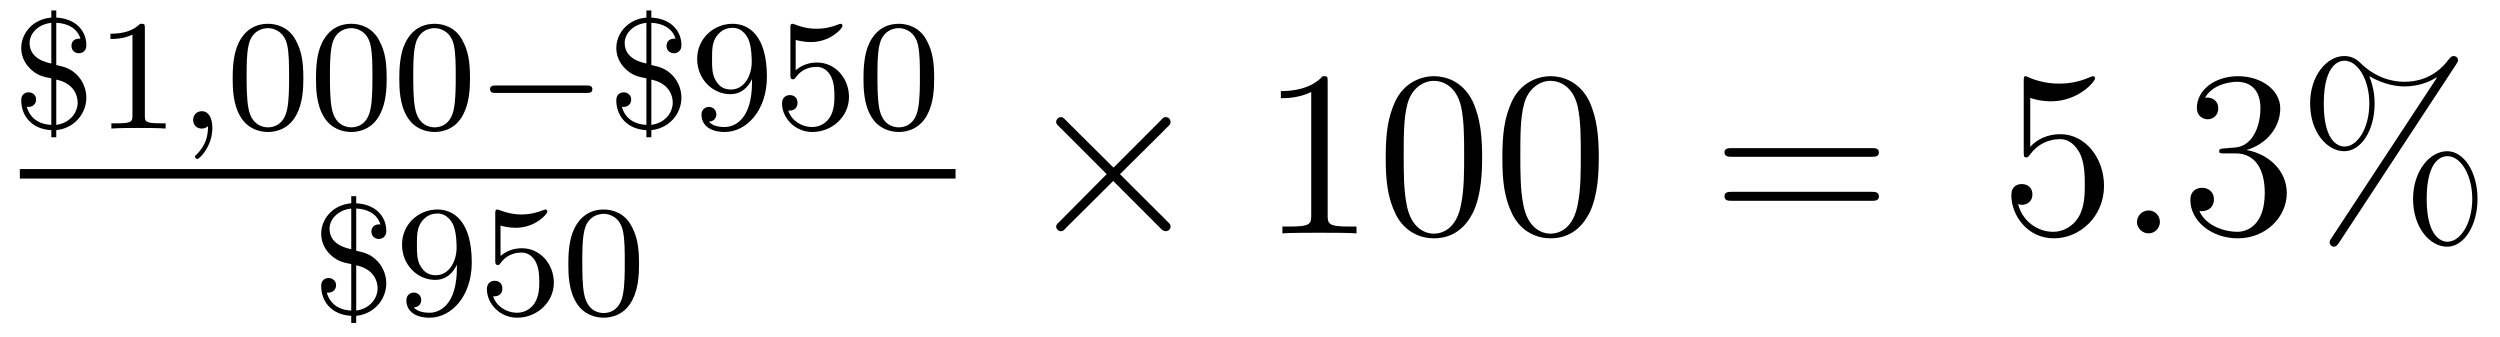 <?xml version='1.0'?>
<!-- This file was generated by dvisvgm 1.9.2 -->
<svg height='17pt' version='1.1' viewBox='0 -17 126 17' width='126pt' xmlns='http://www.w3.org/2000/svg' xmlns:xlink='http://www.w3.org/1999/xlink'>
<g id='page1'>
<g transform='matrix(1 0 0 1 -129 649)'>
<path d='M131.836 -664.848C132.352 -664.832 132.883 -664.613 133.055 -664.051C133.023 -664.051 132.992 -664.051 132.977 -664.051C132.758 -664.051 132.602 -663.91 132.602 -663.691C132.602 -663.441 132.789 -663.316 132.977 -663.316C132.992 -663.316 133.352 -663.316 133.352 -663.723C133.352 -664.457 132.805 -665.066 131.836 -665.113V-665.473H131.586V-665.113C130.633 -665.035 130.07 -664.301 130.07 -663.582C130.07 -663.285 130.164 -662.895 130.508 -662.551C130.852 -662.207 131.164 -662.129 131.586 -662.051V-659.707C130.82 -659.738 130.461 -660.191 130.352 -660.613C130.383 -660.613 130.414 -660.613 130.445 -660.613C130.664 -660.613 130.82 -660.77 130.82 -660.988C130.82 -661.238 130.602 -661.348 130.445 -661.348C130.414 -661.348 130.07 -661.348 130.07 -660.941C130.07 -660.16 130.602 -659.488 131.586 -659.441V-659.082H131.836V-659.441C132.758 -659.535 133.352 -660.285 133.352 -661.082C133.352 -661.66 133.039 -662.051 132.93 -662.176C132.555 -662.566 132.242 -662.629 131.836 -662.723V-664.848ZM131.586 -662.801C131.367 -662.848 130.492 -663.02 130.492 -663.832C130.492 -664.332 130.945 -664.785 131.586 -664.848V-662.801ZM131.836 -661.988C132.742 -661.801 132.914 -661.16 132.914 -660.832C132.914 -660.332 132.539 -659.801 131.836 -659.707V-661.988ZM136.301 -664.582C136.301 -664.801 136.285 -664.801 136.066 -664.801C135.738 -664.488 135.316 -664.301 134.566 -664.301V-664.035C134.785 -664.035 135.207 -664.035 135.676 -664.254V-660.176C135.676 -659.879 135.645 -659.785 134.895 -659.785H134.613V-659.52C134.941 -659.551 135.613 -659.551 135.973 -659.551C136.332 -659.551 137.019 -659.551 137.348 -659.52V-659.785H137.082C136.316 -659.785 136.301 -659.879 136.301 -660.176V-664.582ZM138 -659.52' fill-rule='evenodd'/>
<path d='M139.484 -659.645C139.484 -659.129 139.375 -658.676 138.875 -658.176C138.844 -658.16 138.828 -658.145 138.828 -658.098C138.828 -658.035 138.891 -657.988 138.953 -657.988C139.047 -657.988 139.703 -658.613 139.703 -659.551C139.703 -660.051 139.516 -660.395 139.172 -660.395C138.891 -660.395 138.734 -660.176 138.734 -659.957S138.875 -659.52 139.172 -659.52C139.359 -659.52 139.484 -659.629 139.484 -659.645ZM140.398 -659.52' fill-rule='evenodd'/>
<path d='M144.289 -662.051C144.289 -662.91 144.195 -663.426 143.93 -663.926C143.586 -664.629 142.945 -664.801 142.508 -664.801C141.508 -664.801 141.133 -664.051 141.023 -663.832C140.742 -663.254 140.727 -662.473 140.727 -662.051C140.727 -661.535 140.742 -660.723 141.133 -660.098C141.492 -659.504 142.086 -659.348 142.508 -659.348C142.883 -659.348 143.57 -659.473 143.961 -660.254C144.258 -660.832 144.289 -661.535 144.289 -662.051ZM142.508 -659.582C142.227 -659.582 141.68 -659.707 141.523 -660.535C141.43 -660.988 141.43 -661.738 141.43 -662.145C141.43 -662.691 141.43 -663.254 141.523 -663.691C141.68 -664.504 142.305 -664.582 142.508 -664.582C142.773 -664.582 143.32 -664.441 143.477 -663.723C143.57 -663.285 143.57 -662.691 143.57 -662.145C143.57 -661.676 143.57 -660.973 143.477 -660.519C143.32 -659.691 142.773 -659.582 142.508 -659.582ZM148.488 -662.051C148.488 -662.91 148.395 -663.426 148.129 -663.926C147.785 -664.629 147.144 -664.801 146.707 -664.801C145.707 -664.801 145.332 -664.051 145.223 -663.832C144.941 -663.254 144.926 -662.473 144.926 -662.051C144.926 -661.535 144.941 -660.723 145.332 -660.098C145.691 -659.504 146.285 -659.348 146.707 -659.348C147.082 -659.348 147.77 -659.473 148.16 -660.254C148.457 -660.832 148.488 -661.535 148.488 -662.051ZM146.707 -659.582C146.426 -659.582 145.879 -659.707 145.723 -660.535C145.629 -660.988 145.629 -661.738 145.629 -662.145C145.629 -662.691 145.629 -663.254 145.723 -663.691C145.879 -664.504 146.504 -664.582 146.707 -664.582C146.973 -664.582 147.519 -664.441 147.676 -663.723C147.77 -663.285 147.77 -662.691 147.77 -662.145C147.77 -661.676 147.77 -660.973 147.676 -660.519C147.519 -659.691 146.973 -659.582 146.707 -659.582ZM152.688 -662.051C152.688 -662.91 152.594 -663.426 152.328 -663.926C151.984 -664.629 151.344 -664.801 150.906 -664.801C149.906 -664.801 149.531 -664.051 149.422 -663.832C149.141 -663.254 149.125 -662.473 149.125 -662.051C149.125 -661.535 149.141 -660.723 149.531 -660.098C149.891 -659.504 150.484 -659.348 150.906 -659.348C151.281 -659.348 151.969 -659.473 152.359 -660.254C152.656 -660.832 152.688 -661.535 152.688 -662.051ZM150.906 -659.582C150.625 -659.582 150.078 -659.707 149.922 -660.535C149.828 -660.988 149.828 -661.738 149.828 -662.145C149.828 -662.691 149.828 -663.254 149.922 -663.691C150.078 -664.504 150.703 -664.582 150.906 -664.582C151.172 -664.582 151.719 -664.441 151.875 -663.723C151.969 -663.285 151.969 -662.691 151.969 -662.145C151.969 -661.676 151.969 -660.973 151.875 -660.519C151.719 -659.691 151.172 -659.582 150.906 -659.582ZM152.996 -659.52' fill-rule='evenodd'/>
<path d='M158.559 -661.316C158.684 -661.316 158.856 -661.316 158.856 -661.504C158.856 -661.691 158.684 -661.691 158.559 -661.691H153.996C153.871 -661.691 153.699 -661.691 153.699 -661.504C153.699 -661.316 153.871 -661.316 153.996 -661.316H158.559ZM159.594 -659.52' fill-rule='evenodd'/>
<path d='M161.828 -664.848C162.344 -664.832 162.875 -664.613 163.047 -664.051C163.016 -664.051 162.984 -664.051 162.969 -664.051C162.75 -664.051 162.594 -663.91 162.594 -663.691C162.594 -663.441 162.781 -663.316 162.969 -663.316C162.984 -663.316 163.344 -663.316 163.344 -663.723C163.344 -664.457 162.797 -665.066 161.828 -665.113V-665.473H161.578V-665.113C160.625 -665.035 160.062 -664.301 160.062 -663.582C160.062 -663.285 160.156 -662.895 160.5 -662.551C160.844 -662.207 161.156 -662.129 161.578 -662.051V-659.707C160.812 -659.738 160.453 -660.191 160.344 -660.613C160.375 -660.613 160.406 -660.613 160.437 -660.613C160.656 -660.613 160.812 -660.77 160.812 -660.988C160.812 -661.238 160.594 -661.348 160.437 -661.348C160.406 -661.348 160.062 -661.348 160.062 -660.941C160.062 -660.16 160.594 -659.488 161.578 -659.441V-659.082H161.828V-659.441C162.75 -659.535 163.344 -660.285 163.344 -661.082C163.344 -661.66 163.031 -662.051 162.922 -662.176C162.547 -662.566 162.234 -662.629 161.828 -662.723V-664.848ZM161.578 -662.801C161.359 -662.848 160.484 -663.02 160.484 -663.832C160.484 -664.332 160.938 -664.785 161.578 -664.848V-662.801ZM161.828 -661.988C162.734 -661.801 162.906 -661.16 162.906 -660.832C162.906 -660.332 162.531 -659.801 161.828 -659.707V-661.988ZM166.902 -661.863C166.902 -659.926 165.981 -659.598 165.527 -659.598C165.355 -659.598 164.949 -659.613 164.73 -659.863C165.074 -659.895 165.105 -660.16 165.105 -660.238C165.105 -660.473 164.918 -660.613 164.73 -660.613C164.59 -660.613 164.355 -660.519 164.355 -660.223C164.355 -659.676 164.809 -659.348 165.527 -659.348C166.621 -659.348 167.652 -660.426 167.652 -662.129C167.652 -664.207 166.746 -664.801 165.918 -664.801C164.98 -664.801 164.137 -664.066 164.137 -663.035S164.918 -661.254 165.809 -661.254C166.371 -661.254 166.715 -661.613 166.902 -662.019V-661.863ZM165.84 -661.488C165.48 -661.488 165.246 -661.644 165.074 -661.941C164.887 -662.238 164.887 -662.613 164.887 -663.02C164.887 -663.488 164.887 -663.832 165.105 -664.16C165.309 -664.441 165.559 -664.598 165.934 -664.598C166.465 -664.598 166.699 -664.066 166.715 -664.035C166.887 -663.645 166.887 -663.02 166.887 -662.863C166.887 -662.238 166.543 -661.488 165.84 -661.488ZM169.102 -663.988C169.211 -663.957 169.523 -663.879 169.867 -663.879C170.852 -663.879 171.461 -664.566 171.461 -664.691C171.461 -664.785 171.398 -664.801 171.367 -664.801C171.352 -664.801 171.336 -664.801 171.258 -664.77C170.945 -664.644 170.586 -664.551 170.148 -664.551C169.68 -664.551 169.289 -664.676 169.055 -664.77C168.977 -664.801 168.961 -664.801 168.945 -664.801C168.836 -664.801 168.836 -664.723 168.836 -664.566V-662.238C168.836 -662.098 168.836 -662.004 168.977 -662.004C169.039 -662.004 169.055 -662.035 169.102 -662.098C169.195 -662.223 169.492 -662.629 170.164 -662.629C170.617 -662.629 170.836 -662.254 170.898 -662.113C171.039 -661.816 171.055 -661.457 171.055 -661.145C171.055 -660.848 171.039 -660.426 170.82 -660.082C170.664 -659.832 170.352 -659.598 169.93 -659.598C169.414 -659.598 168.898 -659.91 168.727 -660.426C168.742 -660.426 168.789 -660.426 168.805 -660.426C169.023 -660.426 169.195 -660.566 169.195 -660.816C169.195 -661.113 168.977 -661.207 168.805 -661.207C168.664 -661.207 168.414 -661.129 168.414 -660.785C168.414 -660.082 169.039 -659.348 169.945 -659.348C170.945 -659.348 171.789 -660.129 171.789 -661.113C171.789 -662.035 171.117 -662.848 170.18 -662.848C169.773 -662.848 169.414 -662.723 169.102 -662.457V-663.988ZM176.082 -662.051C176.082 -662.91 175.988 -663.426 175.723 -663.926C175.379 -664.629 174.738 -664.801 174.301 -664.801C173.301 -664.801 172.926 -664.051 172.816 -663.832C172.535 -663.254 172.52 -662.473 172.52 -662.051C172.52 -661.535 172.535 -660.723 172.926 -660.098C173.285 -659.504 173.879 -659.348 174.301 -659.348C174.676 -659.348 175.363 -659.473 175.754 -660.254C176.051 -660.832 176.082 -661.535 176.082 -662.051ZM174.301 -659.582C174.02 -659.582 173.473 -659.707 173.316 -660.535C173.223 -660.988 173.223 -661.738 173.223 -662.145C173.223 -662.691 173.223 -663.254 173.316 -663.691C173.473 -664.504 174.098 -664.582 174.301 -664.582C174.566 -664.582 175.113 -664.441 175.269 -663.723C175.363 -663.285 175.363 -662.691 175.363 -662.145C175.363 -661.676 175.363 -660.973 175.269 -660.519C175.113 -659.691 174.566 -659.582 174.301 -659.582ZM176.391 -659.52' fill-rule='evenodd'/>
<path d='M130 -657H177.16V-657.48H130'/>
<path d='M146.953 -655.488C147.469 -655.473 148 -655.254 148.172 -654.691C148.141 -654.691 148.109 -654.691 148.094 -654.691C147.875 -654.691 147.719 -654.551 147.719 -654.332C147.719 -654.082 147.906 -653.957 148.094 -653.957C148.109 -653.957 148.469 -653.957 148.469 -654.363C148.469 -655.098 147.922 -655.707 146.953 -655.754V-656.113H146.703V-655.754C145.75 -655.676 145.188 -654.941 145.188 -654.223C145.188 -653.926 145.281 -653.535 145.625 -653.191C145.969 -652.848 146.281 -652.77 146.703 -652.691V-650.348C145.938 -650.379 145.578 -650.832 145.469 -651.254C145.5 -651.254 145.531 -651.254 145.563 -651.254C145.781 -651.254 145.938 -651.41 145.938 -651.629C145.938 -651.879 145.719 -651.988 145.563 -651.988C145.531 -651.988 145.188 -651.988 145.188 -651.582C145.188 -650.801 145.719 -650.129 146.703 -650.082V-649.723H146.953V-650.082C147.875 -650.176 148.469 -650.926 148.469 -651.723C148.469 -652.301 148.156 -652.691 148.047 -652.816C147.672 -653.207 147.359 -653.27 146.953 -653.363V-655.488ZM146.703 -653.441C146.484 -653.488 145.609 -653.66 145.609 -654.473C145.609 -654.973 146.063 -655.426 146.703 -655.488V-653.441ZM146.953 -652.629C147.859 -652.441 148.031 -651.801 148.031 -651.473C148.031 -650.973 147.656 -650.441 146.953 -650.348V-652.629ZM152.027 -652.504C152.027 -650.566 151.105 -650.238 150.652 -650.238C150.48 -650.238 150.074 -650.254 149.856 -650.504C150.199 -650.535 150.231 -650.801 150.231 -650.879C150.231 -651.113 150.043 -651.254 149.856 -651.254C149.715 -651.254 149.481 -651.16 149.481 -650.863C149.481 -650.316 149.934 -649.988 150.652 -649.988C151.746 -649.988 152.777 -651.066 152.777 -652.77C152.777 -654.848 151.871 -655.441 151.043 -655.441C150.105 -655.441 149.262 -654.707 149.262 -653.676C149.262 -652.644 150.043 -651.894 150.934 -651.894C151.496 -651.894 151.84 -652.254 152.027 -652.66V-652.504ZM150.965 -652.129C150.606 -652.129 150.371 -652.285 150.199 -652.582C150.012 -652.879 150.012 -653.254 150.012 -653.66C150.012 -654.129 150.012 -654.473 150.231 -654.801C150.434 -655.082 150.684 -655.238 151.059 -655.238C151.59 -655.238 151.824 -654.707 151.84 -654.676C152.012 -654.285 152.012 -653.66 152.012 -653.504C152.012 -652.879 151.668 -652.129 150.965 -652.129ZM154.227 -654.629C154.336 -654.598 154.648 -654.519 154.992 -654.519C155.977 -654.519 156.586 -655.207 156.586 -655.332C156.586 -655.426 156.523 -655.441 156.492 -655.441C156.477 -655.441 156.461 -655.441 156.383 -655.41C156.07 -655.285 155.711 -655.191 155.273 -655.191C154.805 -655.191 154.414 -655.316 154.18 -655.41C154.102 -655.441 154.086 -655.441 154.07 -655.441C153.961 -655.441 153.961 -655.363 153.961 -655.207V-652.879C153.961 -652.738 153.961 -652.644 154.102 -652.644C154.164 -652.644 154.18 -652.676 154.227 -652.738C154.32 -652.863 154.617 -653.27 155.289 -653.27C155.742 -653.27 155.961 -652.895 156.023 -652.754C156.164 -652.457 156.18 -652.098 156.18 -651.785C156.18 -651.488 156.164 -651.066 155.945 -650.723C155.789 -650.473 155.477 -650.238 155.055 -650.238C154.539 -650.238 154.023 -650.551 153.852 -651.066C153.867 -651.066 153.914 -651.066 153.93 -651.066C154.148 -651.066 154.32 -651.207 154.32 -651.457C154.32 -651.754 154.102 -651.848 153.93 -651.848C153.789 -651.848 153.539 -651.77 153.539 -651.426C153.539 -650.723 154.164 -649.988 155.07 -649.988C156.07 -649.988 156.914 -650.769 156.914 -651.754C156.914 -652.676 156.242 -653.488 155.305 -653.488C154.898 -653.488 154.539 -653.363 154.227 -653.098V-654.629ZM161.207 -652.691C161.207 -653.551 161.113 -654.066 160.848 -654.566C160.504 -655.269 159.863 -655.441 159.426 -655.441C158.426 -655.441 158.051 -654.691 157.941 -654.473C157.66 -653.895 157.644 -653.113 157.644 -652.691C157.644 -652.176 157.66 -651.363 158.051 -650.738C158.41 -650.145 159.004 -649.988 159.426 -649.988C159.801 -649.988 160.488 -650.113 160.879 -650.895C161.176 -651.473 161.207 -652.176 161.207 -652.691ZM159.426 -650.223C159.144 -650.223 158.598 -650.348 158.441 -651.176C158.348 -651.629 158.348 -652.379 158.348 -652.785C158.348 -653.332 158.348 -653.895 158.441 -654.332C158.598 -655.145 159.223 -655.223 159.426 -655.223C159.691 -655.223 160.238 -655.082 160.395 -654.363C160.488 -653.926 160.488 -653.332 160.488 -652.785C160.488 -652.316 160.488 -651.613 160.395 -651.16C160.238 -650.332 159.691 -650.223 159.426 -650.223ZM161.516 -650.16' fill-rule='evenodd'/>
<path d='M185.121 -657.551L182.73 -659.926C182.59 -660.066 182.574 -660.098 182.465 -660.098C182.355 -660.098 182.23 -659.988 182.23 -659.848C182.23 -659.769 182.262 -659.738 182.387 -659.613L184.777 -657.223L182.387 -654.816C182.262 -654.691 182.23 -654.66 182.23 -654.582C182.23 -654.457 182.355 -654.348 182.465 -654.348C182.574 -654.348 182.59 -654.363 182.73 -654.519L185.106 -656.879L187.574 -654.41C187.59 -654.41 187.684 -654.348 187.746 -654.348C187.902 -654.348 187.996 -654.457 187.996 -654.582C187.996 -654.613 187.996 -654.66 187.949 -654.723C187.949 -654.738 186.043 -656.613 185.449 -657.223L187.637 -659.394C187.699 -659.473 187.871 -659.629 187.934 -659.691C187.949 -659.723 187.996 -659.769 187.996 -659.848C187.996 -659.988 187.902 -660.098 187.746 -660.098C187.652 -660.098 187.605 -660.051 187.48 -659.91L185.121 -657.551ZM189.719 -654.238' fill-rule='evenodd'/>
<path d='M195.914 -661.879C195.914 -662.16 195.914 -662.16 195.664 -662.16C195.383 -661.848 194.789 -661.41 193.555 -661.41V-661.051C193.836 -661.051 194.43 -661.051 195.086 -661.363V-655.16C195.086 -654.723 195.055 -654.582 194.008 -654.582H193.633V-654.238C193.961 -654.27 195.118 -654.27 195.508 -654.27C195.899 -654.27 197.039 -654.27 197.368 -654.238V-654.582H196.992C195.946 -654.582 195.914 -654.723 195.914 -655.16V-661.879ZM203.699 -658.051C203.699 -659.035 203.636 -660.004 203.215 -660.91C202.715 -661.91 201.856 -662.16 201.277 -662.16C200.59 -662.16 199.73 -661.816 199.292 -660.832C198.965 -660.082 198.84 -659.348 198.84 -658.051C198.84 -656.895 198.934 -656.019 199.356 -655.176C199.824 -654.27 200.636 -653.988 201.262 -653.988C202.309 -653.988 202.902 -654.613 203.246 -655.301C203.668 -656.191 203.699 -657.363 203.699 -658.051ZM201.262 -654.223C200.887 -654.223 200.106 -654.441 199.886 -655.738C199.746 -656.457 199.746 -657.363 199.746 -658.191C199.746 -659.176 199.746 -660.051 199.933 -660.754C200.137 -661.551 200.746 -661.926 201.262 -661.926C201.715 -661.926 202.403 -661.66 202.637 -660.629C202.793 -659.941 202.793 -659.004 202.793 -658.191C202.793 -657.395 202.793 -656.488 202.652 -655.77C202.434 -654.457 201.684 -654.223 201.262 -654.223ZM209.578 -658.051C209.578 -659.035 209.515 -660.004 209.094 -660.91C208.594 -661.91 207.734 -662.16 207.156 -662.16C206.468 -662.16 205.609 -661.816 205.172 -660.832C204.844 -660.082 204.719 -659.348 204.719 -658.051C204.719 -656.895 204.812 -656.019 205.235 -655.176C205.703 -654.27 206.515 -653.988 207.14 -653.988C208.188 -653.988 208.781 -654.613 209.125 -655.301C209.546 -656.191 209.578 -657.363 209.578 -658.051ZM207.14 -654.223C206.766 -654.223 205.985 -654.441 205.765 -655.738C205.625 -656.457 205.625 -657.363 205.625 -658.191C205.625 -659.176 205.625 -660.051 205.812 -660.754C206.016 -661.551 206.626 -661.926 207.14 -661.926C207.594 -661.926 208.282 -661.66 208.516 -660.629C208.672 -659.941 208.672 -659.004 208.672 -658.191C208.672 -657.395 208.672 -656.488 208.531 -655.77C208.313 -654.457 207.563 -654.223 207.14 -654.223ZM210.113 -654.238' fill-rule='evenodd'/>
<path d='M223.32 -658.098C223.492 -658.098 223.696 -658.098 223.696 -658.316C223.696 -658.535 223.492 -658.535 223.32 -658.535H216.305C216.133 -658.535 215.914 -658.535 215.914 -658.332C215.914 -658.098 216.118 -658.098 216.305 -658.098H223.32ZM223.32 -655.879C223.492 -655.879 223.696 -655.879 223.696 -656.098C223.696 -656.332 223.492 -656.332 223.32 -656.332H216.305C216.133 -656.332 215.914 -656.332 215.914 -656.113C215.914 -655.879 216.118 -655.879 216.305 -655.879H223.32ZM224.39 -654.238' fill-rule='evenodd'/>
<path d='M231.324 -661.066C231.824 -660.894 232.246 -660.894 232.387 -660.894C233.73 -660.894 234.59 -661.879 234.59 -662.051C234.59 -662.098 234.559 -662.16 234.496 -662.16C234.464 -662.16 234.449 -662.16 234.34 -662.113C233.668 -661.816 233.09 -661.785 232.777 -661.785C231.996 -661.785 231.433 -662.019 231.215 -662.113C231.121 -662.16 231.106 -662.16 231.09 -662.16C230.996 -662.16 230.996 -662.082 230.996 -661.895V-658.348C230.996 -658.129 230.996 -658.066 231.137 -658.066C231.199 -658.066 231.215 -658.082 231.324 -658.223C231.668 -658.707 232.23 -658.988 232.824 -658.988C233.449 -658.988 233.761 -658.41 233.856 -658.207C234.059 -657.738 234.074 -657.16 234.074 -656.707S234.074 -655.566 233.746 -655.035C233.48 -654.613 233.011 -654.316 232.481 -654.316C231.7 -654.316 230.918 -654.848 230.714 -655.723C230.777 -655.691 230.84 -655.676 230.903 -655.676C231.106 -655.676 231.433 -655.801 231.433 -656.207C231.433 -656.535 231.199 -656.723 230.903 -656.723C230.683 -656.723 230.371 -656.629 230.371 -656.16C230.371 -655.145 231.184 -653.988 232.512 -653.988C233.856 -653.988 235.043 -655.113 235.043 -656.629C235.043 -658.051 234.09 -659.238 232.84 -659.238C232.152 -659.238 231.622 -658.941 231.324 -658.598V-661.066ZM235.672 -654.238' fill-rule='evenodd'/>
<path d='M237.859 -654.816C237.859 -655.16 237.578 -655.395 237.296 -655.395C236.953 -655.395 236.704 -655.113 236.704 -654.816C236.704 -654.473 237 -654.238 237.281 -654.238C237.625 -654.238 237.859 -654.519 237.859 -654.816ZM238.91 -654.238' fill-rule='evenodd'/>
<path d='M241.098 -658.52C240.894 -658.504 240.847 -658.488 240.847 -658.379C240.847 -658.269 240.91 -658.269 241.129 -658.269H241.675C242.692 -658.269 243.144 -657.426 243.144 -656.285C243.144 -654.723 242.332 -654.316 241.754 -654.316C241.176 -654.316 240.192 -654.582 239.848 -655.363C240.239 -655.316 240.582 -655.52 240.582 -655.957C240.582 -656.301 240.332 -656.535 239.988 -656.535C239.707 -656.535 239.394 -656.379 239.394 -655.926C239.394 -654.863 240.457 -653.988 241.786 -653.988C243.208 -653.988 244.254 -655.066 244.254 -656.27C244.254 -657.379 243.364 -658.238 242.222 -658.441C243.254 -658.738 243.925 -659.598 243.925 -660.535C243.925 -661.473 242.957 -662.16 241.801 -662.16C240.598 -662.16 239.723 -661.441 239.723 -660.566C239.723 -660.098 240.097 -659.988 240.27 -659.988C240.52 -659.988 240.8 -660.176 240.8 -660.535C240.8 -660.91 240.52 -661.082 240.254 -661.082C240.192 -661.082 240.16 -661.082 240.128 -661.066C240.582 -661.879 241.708 -661.879 241.754 -661.879C242.16 -661.879 242.926 -661.707 242.926 -660.535C242.926 -660.301 242.894 -659.645 242.551 -659.129C242.191 -658.598 241.786 -658.566 241.457 -658.551L241.098 -658.52ZM253.867 -655.973C253.867 -657.332 253.18 -658.379 252.336 -658.379C251.461 -658.379 250.618 -657.379 250.618 -655.973C250.618 -654.519 251.477 -653.566 252.336 -653.566C253.195 -653.566 253.867 -654.645 253.867 -655.973ZM252.352 -653.816C252.18 -653.816 251.305 -653.895 251.305 -655.973C251.305 -658.066 252.164 -658.129 252.352 -658.129C253.008 -658.129 253.602 -657.207 253.602 -655.973C253.602 -654.723 252.992 -653.816 252.352 -653.816ZM252.79 -662.754C252.852 -662.863 252.883 -662.895 252.883 -662.957C252.883 -663.113 252.758 -663.176 252.664 -663.176C252.554 -663.176 252.508 -663.113 252.414 -663.004C251.648 -661.973 250.649 -661.879 250.195 -661.879C249.961 -661.879 248.929 -661.879 247.976 -662.816C247.727 -663.066 247.46 -663.176 247.148 -663.176C246.274 -663.176 245.43 -662.191 245.43 -660.785C245.43 -659.332 246.289 -658.379 247.148 -658.379C248.008 -658.379 248.68 -659.441 248.68 -660.77C248.68 -661.113 248.648 -661.551 248.414 -662.16C249.196 -661.707 249.852 -661.644 250.195 -661.644C250.524 -661.644 251.179 -661.707 251.804 -662.098L251.82 -662.082L246.508 -654.004C246.43 -653.895 246.414 -653.863 246.414 -653.801C246.414 -653.66 246.523 -653.566 246.632 -653.566S246.805 -653.66 246.868 -653.738L252.79 -662.754ZM247.164 -658.613C246.992 -658.613 246.118 -658.691 246.118 -660.77C246.118 -662.863 246.977 -662.941 247.164 -662.941C247.82 -662.941 248.414 -662.004 248.414 -660.785C248.414 -659.52 247.805 -658.613 247.164 -658.613ZM254.508 -654.238' fill-rule='evenodd'/>
</g>
</g>
</svg>
